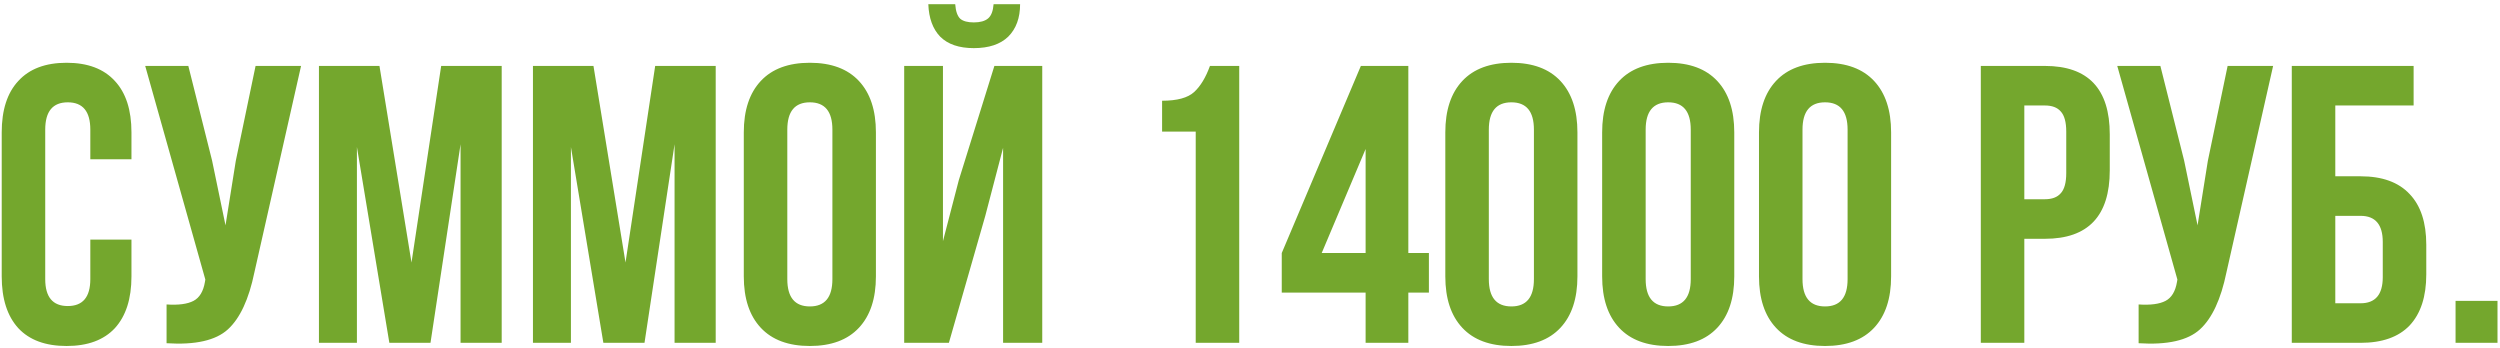 <?xml version="1.0" encoding="UTF-8"?> <svg xmlns="http://www.w3.org/2000/svg" width="474" height="66" viewBox="0 0 474 66" fill="none"> <path d="M17.125 45.425H24.925V52.4C24.925 56.65 23.875 59.925 21.775 62.225C19.675 64.475 16.625 65.6 12.625 65.6C8.625 65.6 5.575 64.475 3.475 62.225C1.375 59.925 0.325 56.65 0.325 52.4V25.1C0.325 20.85 1.375 17.6 3.475 15.35C5.575 13.05 8.625 11.9 12.625 11.9C16.625 11.9 19.675 13.05 21.775 15.35C23.875 17.6 24.925 20.85 24.925 25.1V30.2H17.125V24.575C17.125 21.125 15.7 19.4 12.85 19.4C10 19.4 8.575 21.125 8.575 24.575V52.925C8.575 56.325 10 58.025 12.85 58.025C15.7 58.025 17.125 56.325 17.125 52.925V45.425ZM57.081 12.5L48.231 51.65C47.181 56.75 45.506 60.35 43.206 62.45C40.906 64.55 37.031 65.425 31.581 65.075V57.725C33.831 57.875 35.531 57.65 36.681 57.05C37.831 56.45 38.556 55.25 38.856 53.45L38.931 53L27.531 12.5H35.706L40.206 30.425L42.756 42.725L44.706 30.5L48.456 12.5H57.081ZM71.946 12.5L78.021 49.775L83.646 12.5H95.121V65H87.321V27.35L81.621 65H73.821L67.671 27.875V65H60.471V12.5H71.946ZM112.522 12.5L118.597 49.775L124.222 12.5H135.697V65H127.897V27.35L122.197 65H114.397L108.247 27.875V65H101.047V12.5H112.522ZM149.273 24.575V52.925C149.273 56.375 150.698 58.1 153.548 58.1C156.398 58.1 157.823 56.375 157.823 52.925V24.575C157.823 21.125 156.398 19.4 153.548 19.4C150.698 19.4 149.273 21.125 149.273 24.575ZM141.023 52.4V25.1C141.023 20.9 142.098 17.65 144.248 15.35C146.398 13.05 149.498 11.9 153.548 11.9C157.598 11.9 160.698 13.05 162.848 15.35C164.998 17.65 166.073 20.9 166.073 25.1V52.4C166.073 56.6 164.998 59.85 162.848 62.15C160.698 64.45 157.598 65.6 153.548 65.6C149.498 65.6 146.398 64.45 144.248 62.15C142.098 59.85 141.023 56.6 141.023 52.4ZM179.91 65H171.435V12.5H178.785V45.725L181.785 34.175L188.535 12.5H197.61V65H190.185V28.025L186.81 40.925L179.91 65ZM188.385 0.8C188.285 2.1 187.935 3 187.335 3.5C186.735 4 185.835 4.25 184.635 4.25C183.485 4.25 182.635 4.025 182.085 3.575C181.535 3.075 181.21 2.15 181.11 0.8H176.01C176.11 3.45 176.86 5.5 178.26 6.95C179.71 8.4 181.835 9.125 184.635 9.125C187.485 9.125 189.66 8.4 191.16 6.95C192.66 5.45 193.41 3.4 193.41 0.8H188.385ZM220.333 24.95V19.1C223.183 19.1 225.208 18.55 226.408 17.45C227.608 16.35 228.608 14.7 229.408 12.5H234.958V65H226.708V24.95H220.333ZM243.02 55.475V47.975L258.02 12.5H267.02V47.975H270.92V55.475H267.02V65H258.92V55.475H243.02ZM250.595 47.975H258.92V28.25L250.595 47.975ZM282.281 24.575V52.925C282.281 56.375 283.706 58.1 286.556 58.1C289.406 58.1 290.831 56.375 290.831 52.925V24.575C290.831 21.125 289.406 19.4 286.556 19.4C283.706 19.4 282.281 21.125 282.281 24.575ZM274.031 52.4V25.1C274.031 20.9 275.106 17.65 277.256 15.35C279.406 13.05 282.506 11.9 286.556 11.9C290.606 11.9 293.706 13.05 295.856 15.35C298.006 17.65 299.081 20.9 299.081 25.1V52.4C299.081 56.6 298.006 59.85 295.856 62.15C293.706 64.45 290.606 65.6 286.556 65.6C282.506 65.6 279.406 64.45 277.256 62.15C275.106 59.85 274.031 56.6 274.031 52.4ZM312.017 24.575V52.925C312.017 56.375 313.442 58.1 316.292 58.1C319.142 58.1 320.567 56.375 320.567 52.925V24.575C320.567 21.125 319.142 19.4 316.292 19.4C313.442 19.4 312.017 21.125 312.017 24.575ZM303.767 52.4V25.1C303.767 20.9 304.842 17.65 306.992 15.35C309.142 13.05 312.242 11.9 316.292 11.9C320.342 11.9 323.442 13.05 325.592 15.35C327.742 17.65 328.817 20.9 328.817 25.1V52.4C328.817 56.6 327.742 59.85 325.592 62.15C323.442 64.45 320.342 65.6 316.292 65.6C312.242 65.6 309.142 64.45 306.992 62.15C304.842 59.85 303.767 56.6 303.767 52.4ZM341.754 24.575V52.925C341.754 56.375 343.179 58.1 346.029 58.1C348.879 58.1 350.304 56.375 350.304 52.925V24.575C350.304 21.125 348.879 19.4 346.029 19.4C343.179 19.4 341.754 21.125 341.754 24.575ZM333.504 52.4V25.1C333.504 20.9 334.579 17.65 336.729 15.35C338.879 13.05 341.979 11.9 346.029 11.9C350.079 11.9 353.179 13.05 355.329 15.35C357.479 17.65 358.554 20.9 358.554 25.1V52.4C358.554 56.6 357.479 59.85 355.329 62.15C353.179 64.45 350.079 65.6 346.029 65.6C341.979 65.6 338.879 64.45 336.729 62.15C334.579 59.85 333.504 56.6 333.504 52.4ZM387.711 12.5C395.911 12.5 400.011 16.825 400.011 25.475V32.3C400.011 40.95 395.911 45.275 387.711 45.275H383.811V65H375.561V12.5H387.711ZM387.711 20H383.811V37.775H387.711C389.061 37.775 390.061 37.4 390.711 36.65C391.411 35.9 391.761 34.625 391.761 32.825V24.95C391.761 23.15 391.411 21.875 390.711 21.125C390.061 20.375 389.061 20 387.711 20ZM430.982 12.5L422.132 51.65C421.082 56.75 419.407 60.35 417.107 62.45C414.807 64.55 410.932 65.425 405.482 65.075V57.725C407.732 57.875 409.432 57.65 410.582 57.05C411.732 56.45 412.457 55.25 412.757 53.45L412.832 53L401.432 12.5H409.607L414.107 30.425L416.657 42.725L418.607 30.5L422.357 12.5H430.982ZM447.572 65H434.522V12.5H457.622V20H442.772V33.425H447.572C451.672 33.425 454.772 34.55 456.872 36.8C458.972 39 460.022 42.2 460.022 46.4V52.025C460.022 56.225 458.972 59.45 456.872 61.7C454.772 63.9 451.672 65 447.572 65ZM442.772 57.5H447.572C450.372 57.5 451.772 55.85 451.772 52.55V45.875C451.772 42.575 450.372 40.925 447.572 40.925H442.772V57.5ZM465.575 57.05H473.525V65H465.575V57.05Z" fill="#74A72D"></path> </svg> 